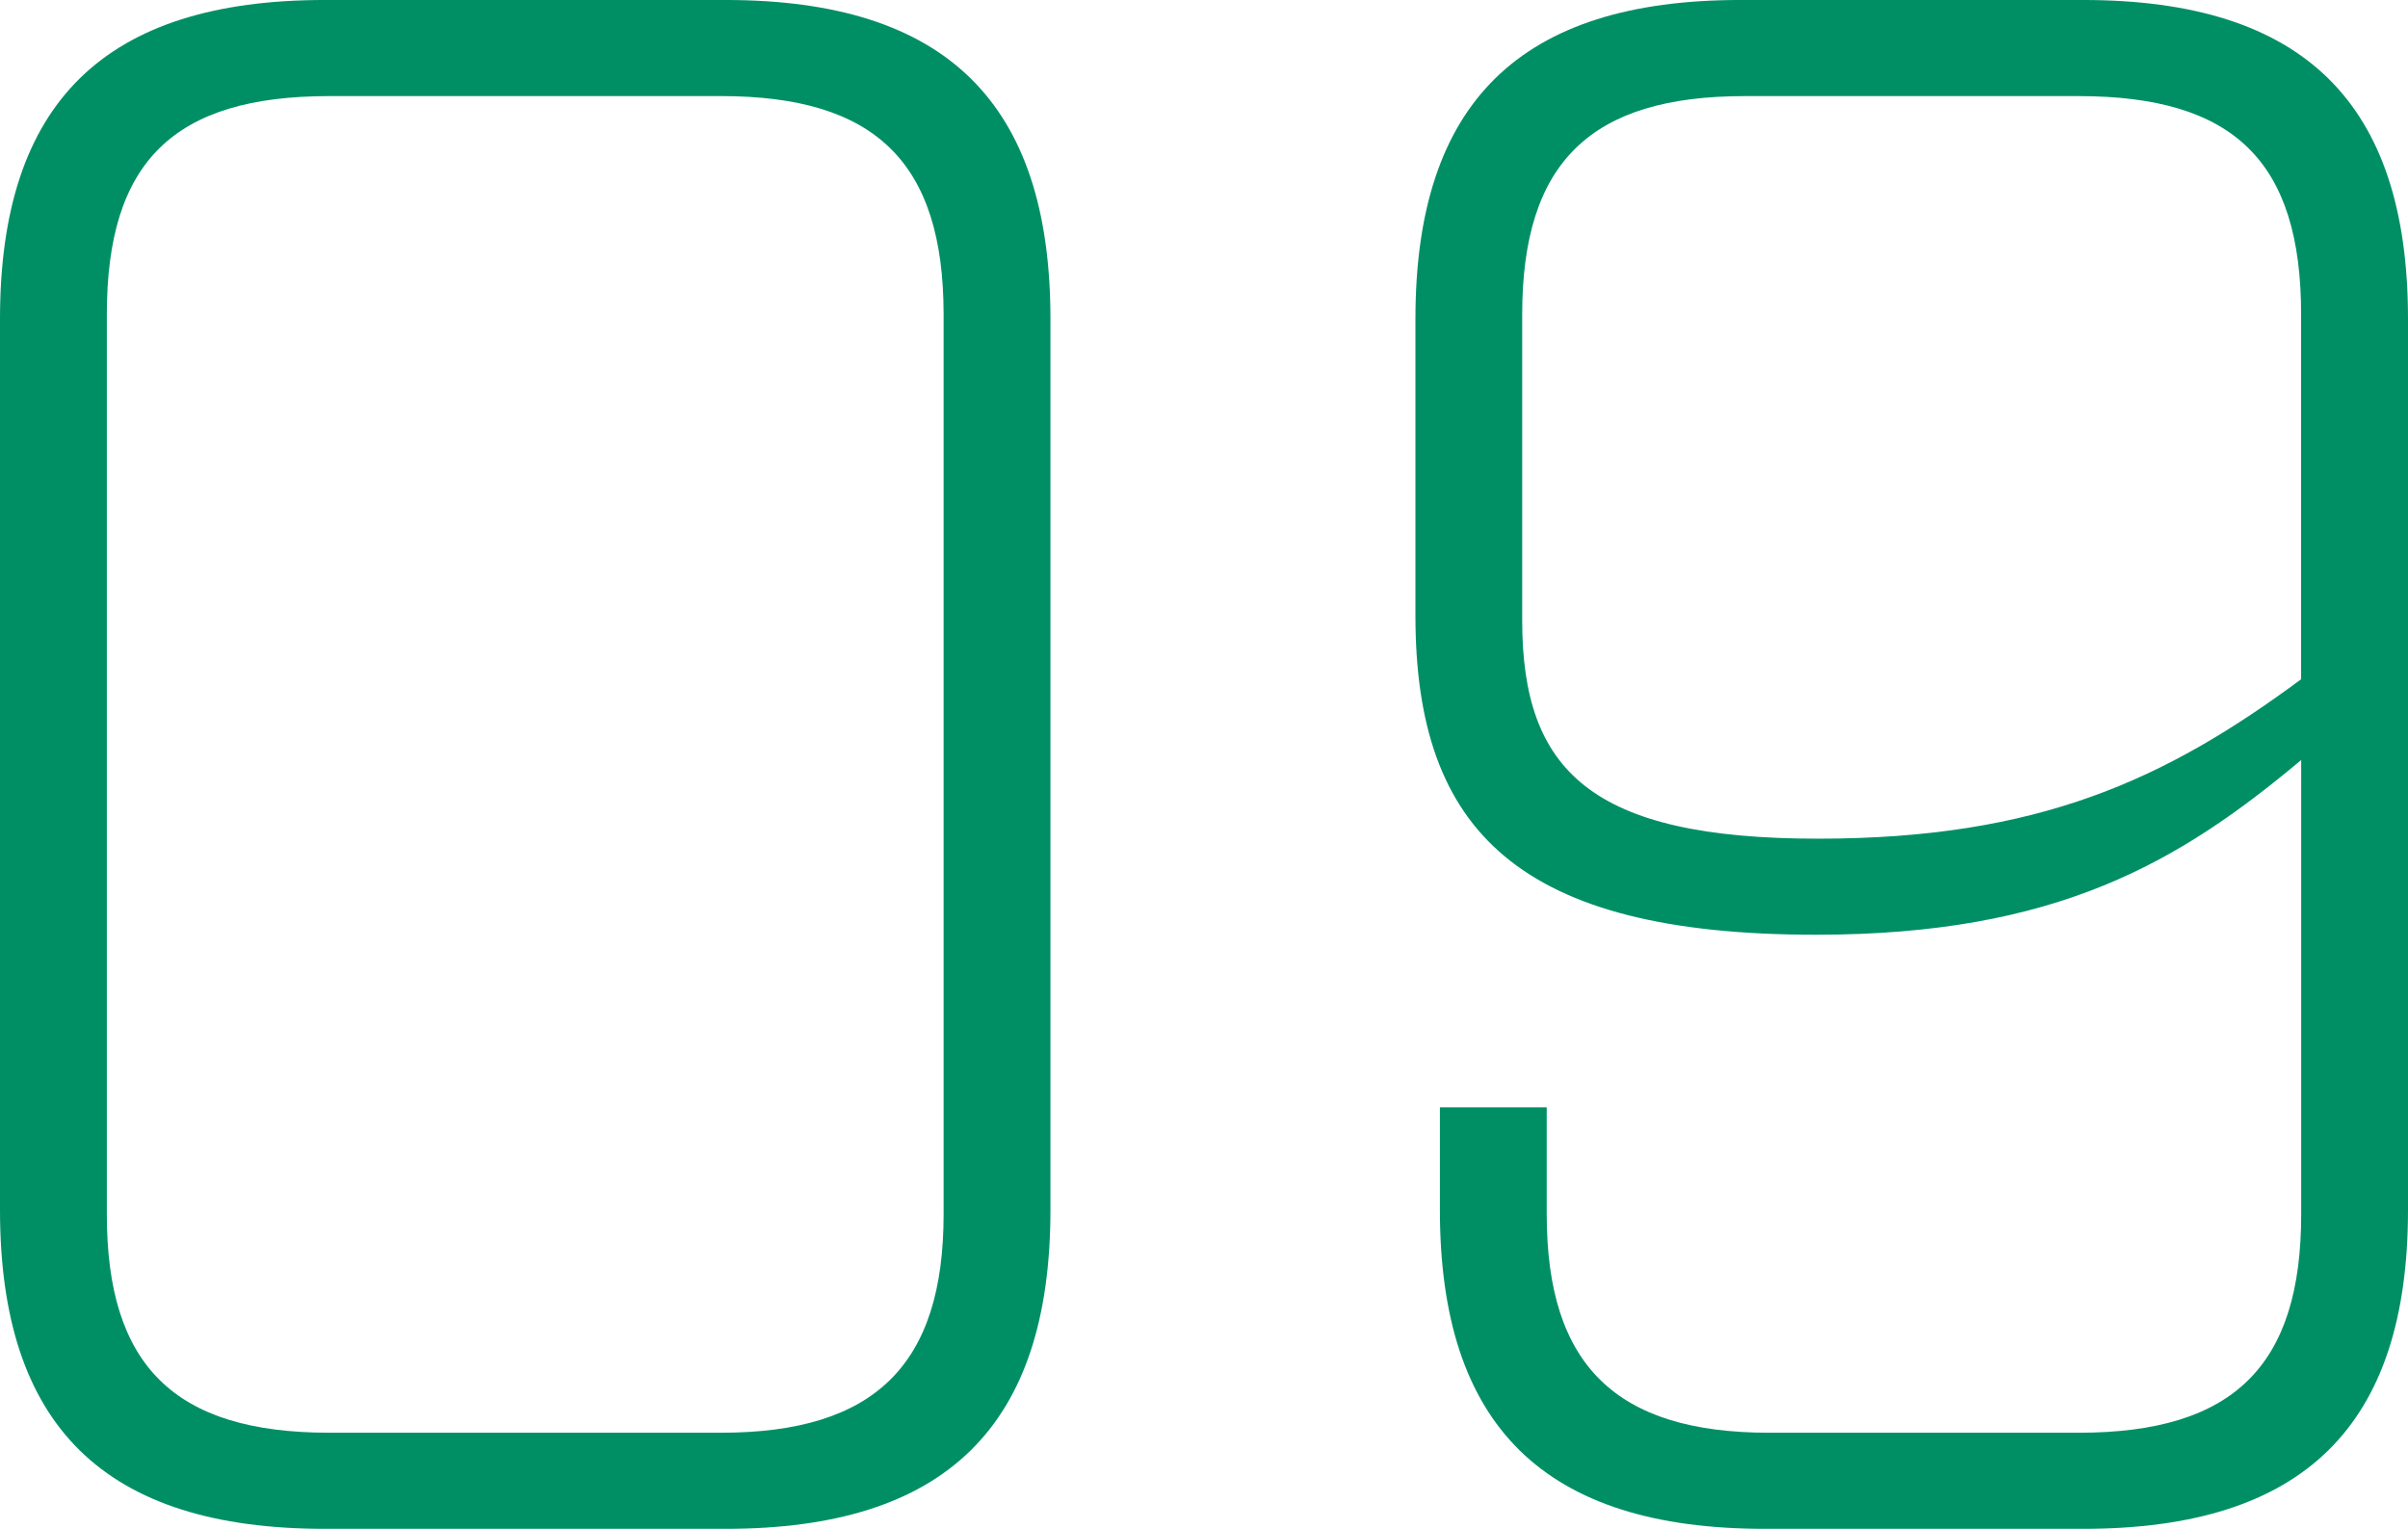 <svg xmlns="http://www.w3.org/2000/svg" width="167" height="106" viewBox="0 0 167 106">
  <path id="txt-number09" d="M58.486-193.6H86.268c15.28,0,22.534-7.117,22.534-22.109v-61.783c0-14.991-7.254-22.109-22.534-22.109H58.486c-15.28,0-22.534,7.117-22.534,22.109v61.783C35.952-200.717,43.206-193.6,58.486-193.6Zm.309-6.663c-10.8,0-15.434-4.694-15.434-15.143v-62.389c0-10.6,4.63-15.143,15.434-15.143H85.959c10.65,0,15.434,4.543,15.434,15.143v62.389c0,10.449-4.785,15.143-15.434,15.143Zm99.552,6.663h22.071c15.28,0,22.534-7.117,22.534-22.109v-61.783c0-14.991-7.254-22.109-22.534-22.109H156.649c-15.28,0-22.534,7.117-22.534,22.109V-256.9c0,14.991,7.254,22.109,27.782,22.109,16.669,0,25.158-5,33.647-12.114v31.5c0,10.449-4.63,15.143-15.434,15.143H158.655c-10.65,0-15.434-4.694-15.434-15.143v-7.42h-7.409v7.117C135.812-200.717,143.067-193.6,158.347-193.6Zm3.7-47.851c-15.743,0-20.528-4.694-20.528-15.143v-21.2c0-10.6,4.785-15.143,15.434-15.143h23.152c10.8,0,15.434,4.543,15.434,15.143v25.289C186.129-245.54,177.331-241.451,162.051-241.451Z" transform="translate(-35.952 299.6)" fill="#008f65"/>
</svg>
